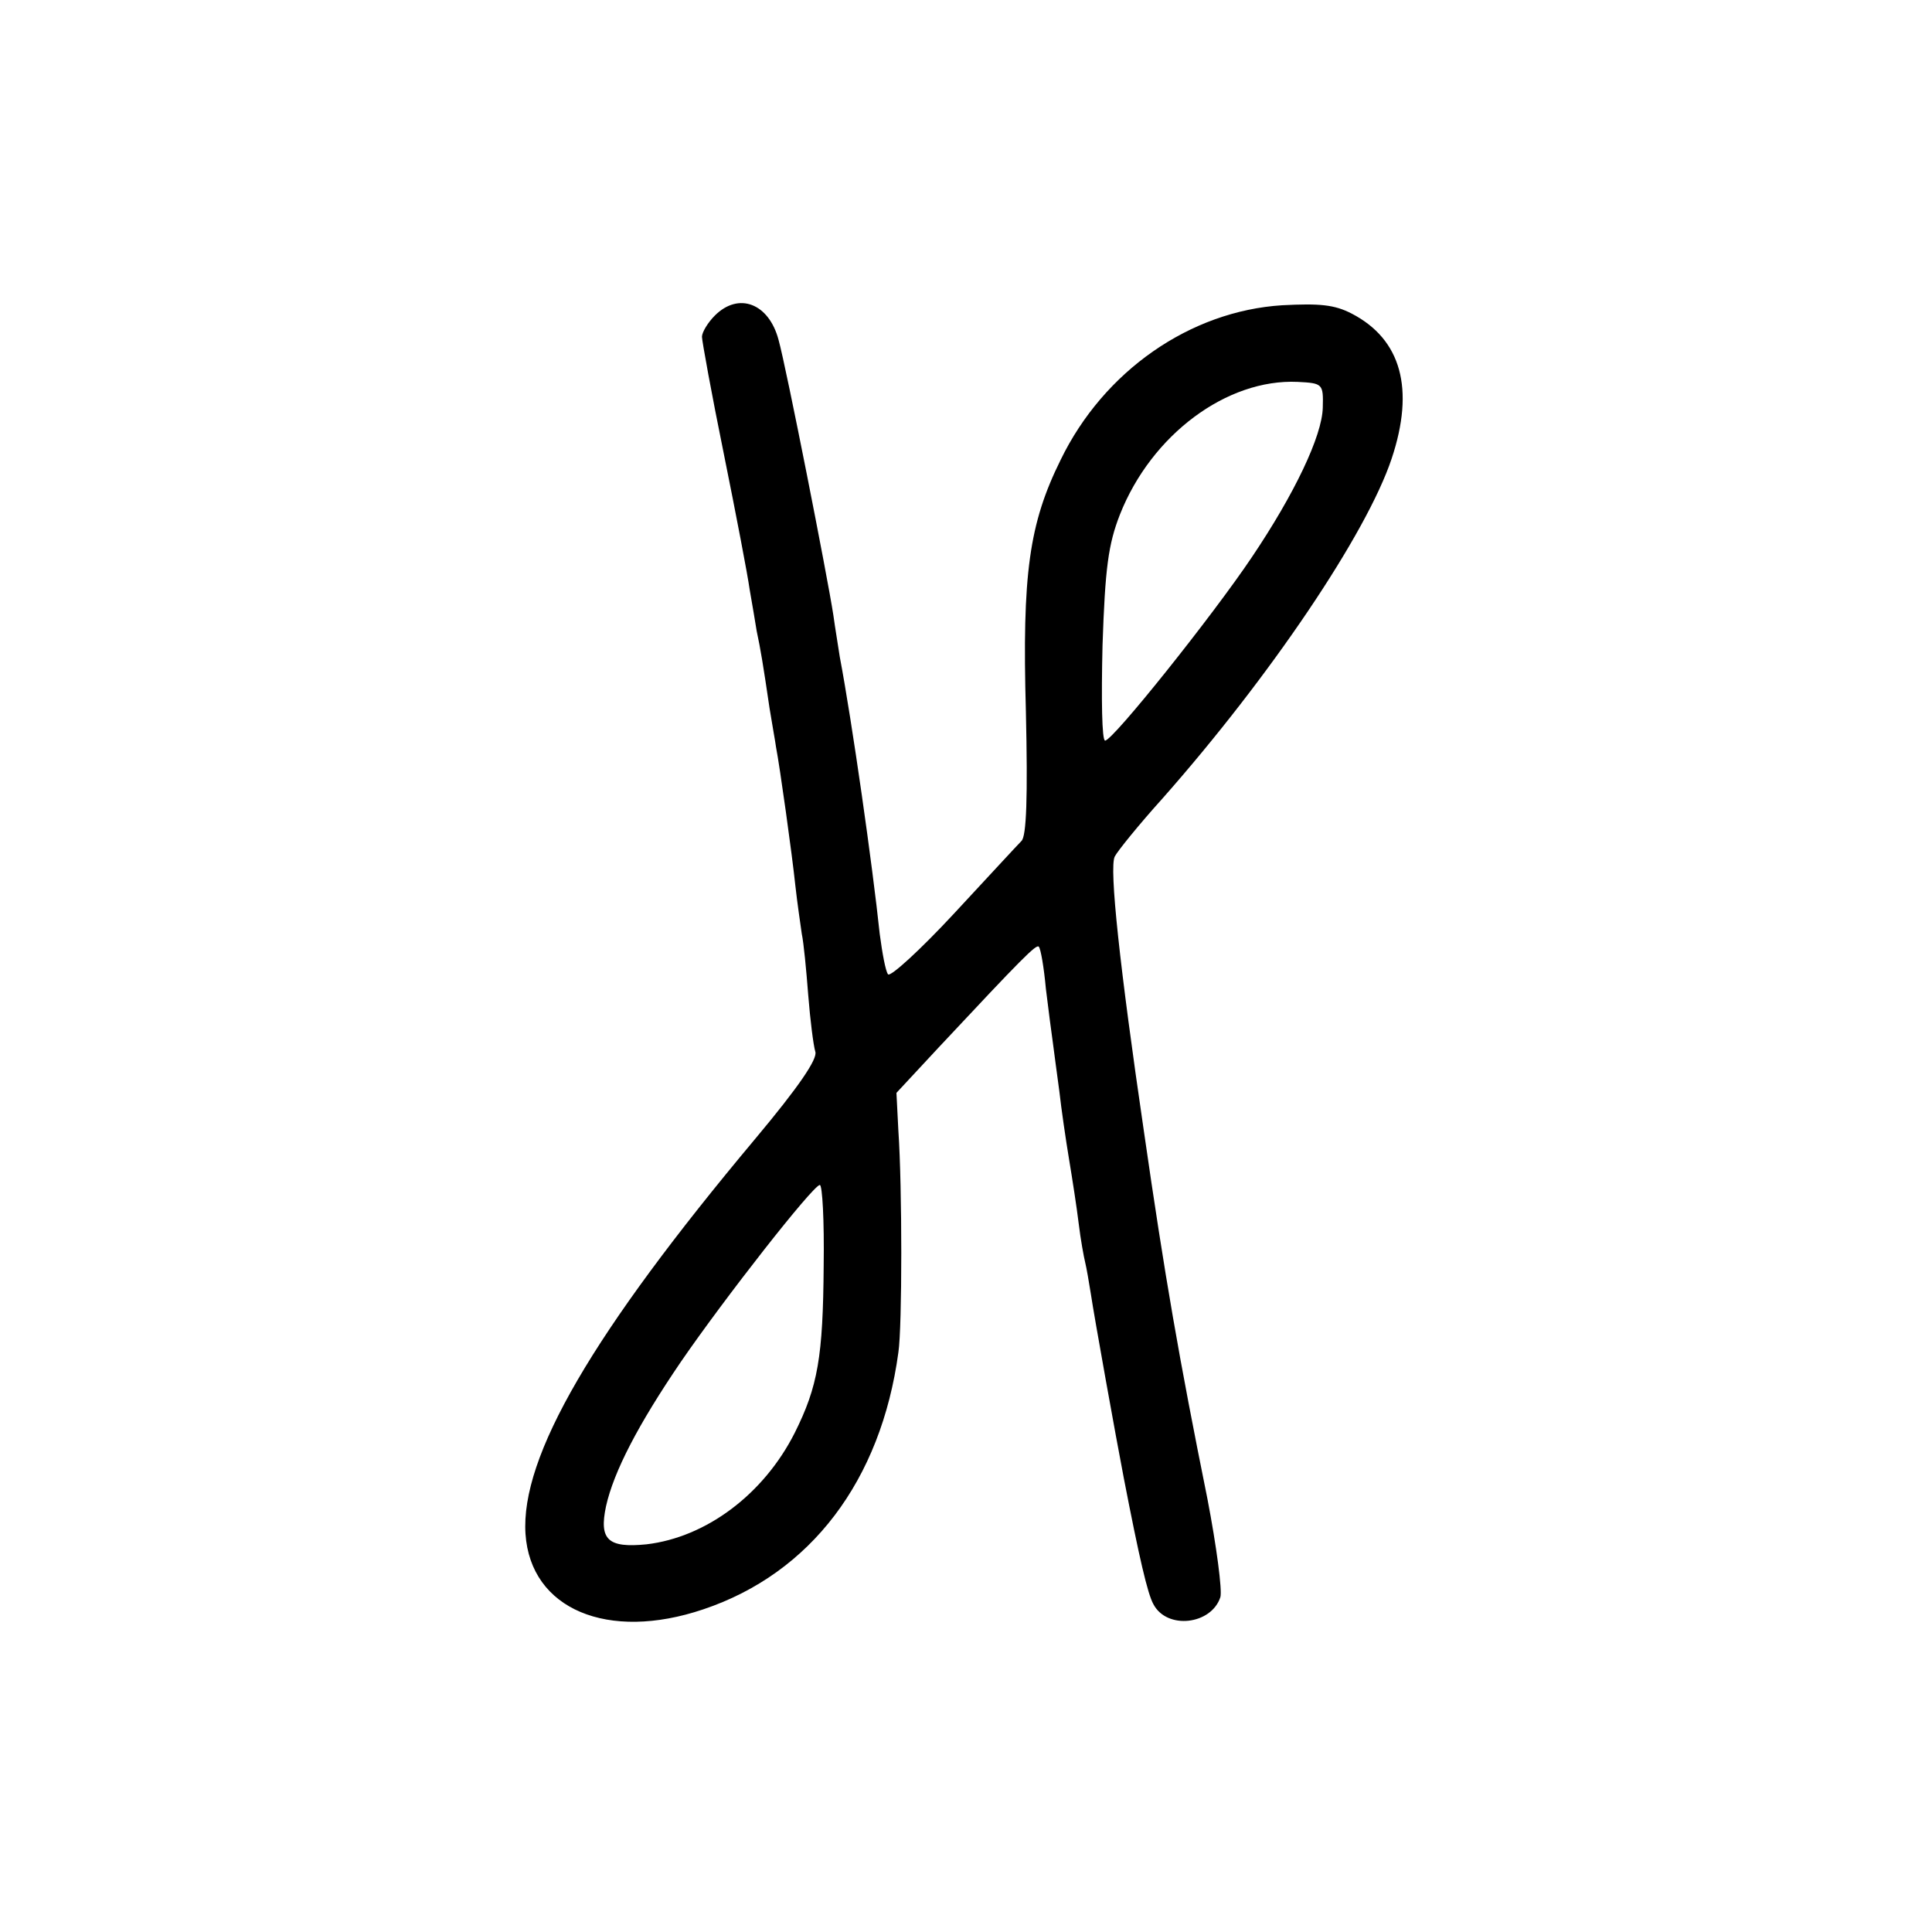 <svg version="1" xmlns="http://www.w3.org/2000/svg" width="400" height="400" viewBox="0 0 300 300"><path d="M111 49c-1.1 1.1-2 2.6-2 3.3 0 .6 1.5 8.9 3.4 18.2 1.9 9.4 3.7 18.8 4 21 .4 2.3.9 5.2 1.1 6.5.6 2.8 1 5.2 2 12 .4 2.5.9 5.2 1 6 .6 3.1 2.5 16.7 3 21.5.3 2.7.8 6.1 1 7.5.3 1.4.7 5.6 1 9.5.3 3.8.8 7.8 1.1 8.8.4 1.1-2.6 5.5-9.3 13.5C92 207 80.8 226.2 81.6 238.2c.8 11.7 12.8 16.7 27.6 11.7 16.7-5.6 27.6-20 30.3-39.9.6-4 .6-25.7 0-34.4l-.3-5.9 6.6-7.1c13-13.9 15.1-16 15.5-15.6.3.3.8 3.2 1.1 6.5.4 3.3.9 7.1 1.1 8.5.2 1.4.6 4.7 1 7.5.3 2.7 1 7.5 1.5 10.5s1.2 7.5 1.5 10c.3 2.5.8 5.2 1 6 .2.8.6 3.1.9 5 .5 3.4 3.9 22.3 5.1 28.5 2.4 12.4 3.7 18 4.6 19.6 2.1 4 9 3.2 10.4-1.1.3-1.1-.6-7.9-2-15.2-4.4-21.8-6.6-34.4-9.9-57.3-3.7-25.2-5.4-40.8-4.5-42.5.4-.8 3.7-4.9 7.4-9 16.7-18.9 31.7-41.1 35.6-52.8 3.6-10.8 1.5-18.5-6.2-22.5-2.7-1.4-5-1.6-10.8-1.3-14.3.9-27.7 10.2-34.4 24-4.9 9.9-6 17.7-5.4 39.1.3 13.2.1 19.4-.7 20.1-.6.6-5.3 5.7-10.5 11.3-5.2 5.6-9.8 9.8-10.2 9.4-.4-.5-.9-3.3-1.3-6.3-1.1-10.5-4.3-33-6.2-43-.2-1.4-.7-4.3-1-6.5-.9-5.9-7.3-38.4-8.5-42.7-1.5-5.7-6.2-7.5-9.9-3.8zm94.4 14.3c-.1 4.4-4.4 13.4-11 23.2-6.1 9.1-21.6 28.5-22.8 28.5-.5 0-.6-6.4-.4-14.8.4-12 .9-15.7 2.7-20.3 4.9-12.4 16.6-21.1 27.6-20.6 3.9.2 4 .3 3.9 4zm-77.5 133.2c-.1 14.2-.9 18.8-4.5 26-4.8 9.5-13.7 16.2-23 17.3-6 .6-7.4-.7-6.3-5.9 1.2-5.4 5-12.7 11.6-22.4 6.8-9.9 20.5-27.4 21.6-27.5.4 0 .7 5.6.6 12.5z"/></svg>